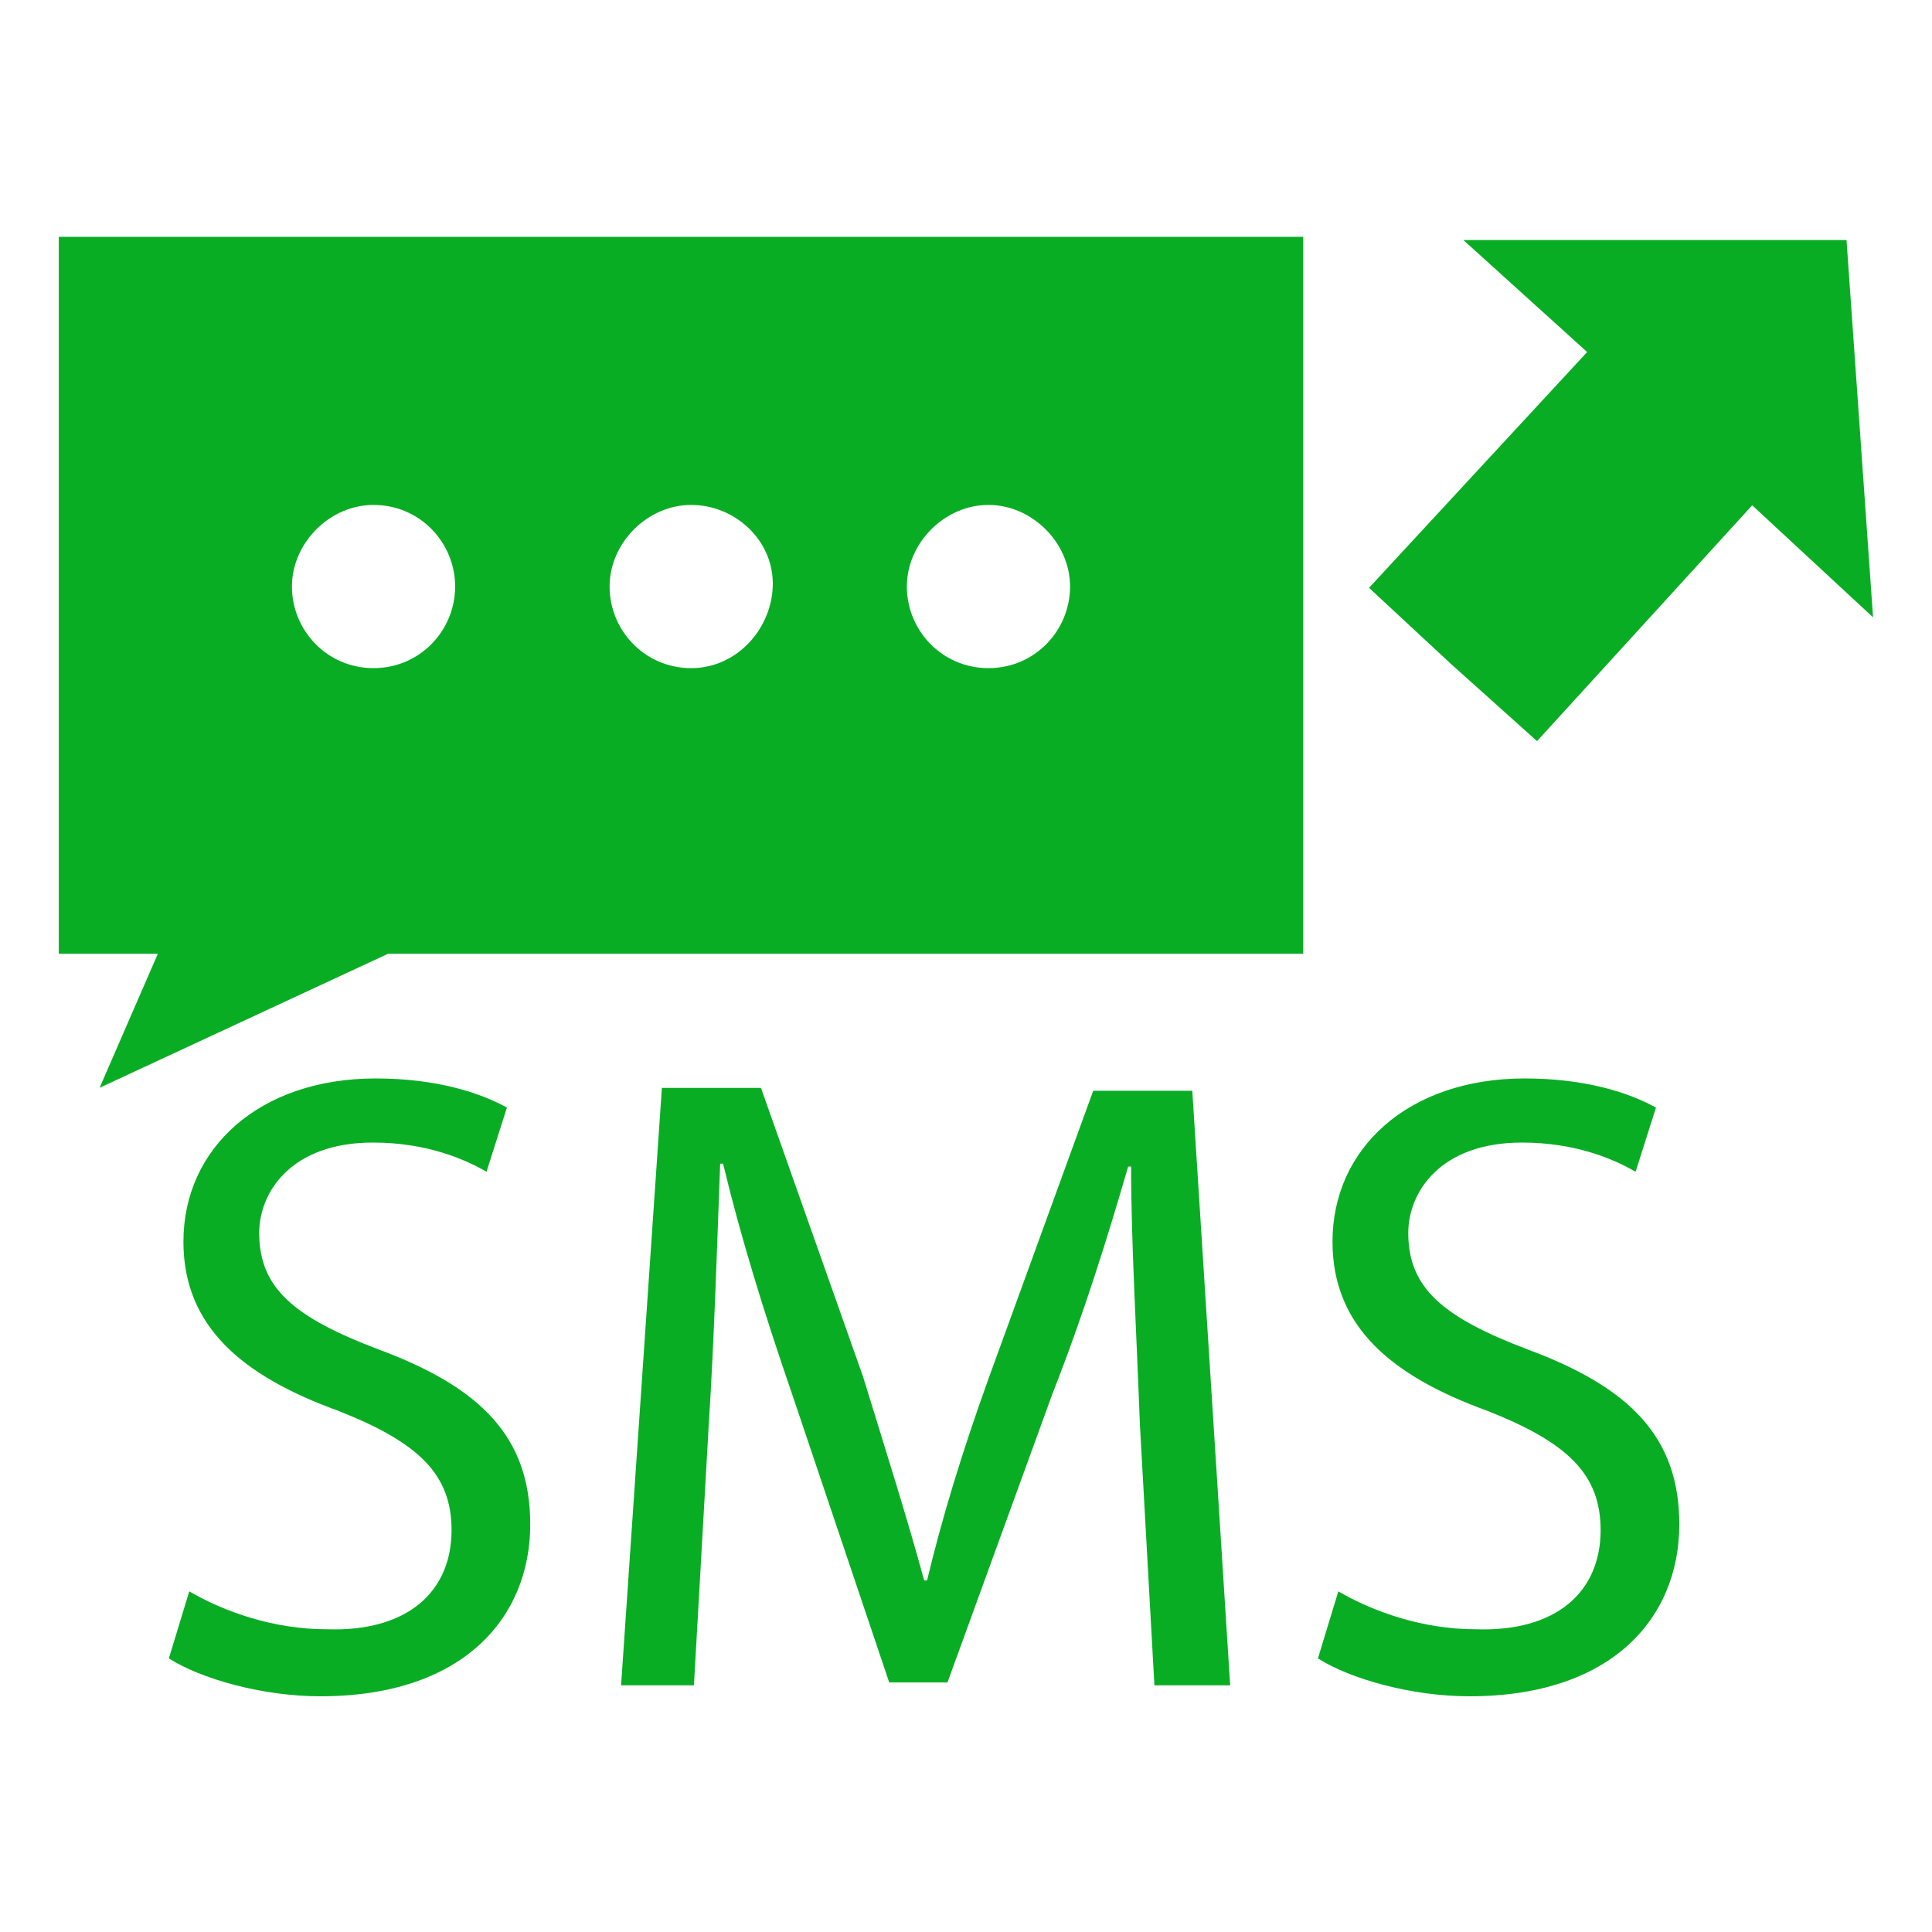 <?xml version="1.0" encoding="UTF-8" standalone="no"?>
<!-- Generator: Adobe Illustrator 22.1.0, SVG Export Plug-In . SVG Version: 6.00 Build 0)  -->

<svg
   xmlns:dc="http://purl.org/dc/elements/1.1/"
   xmlns:cc="http://creativecommons.org/ns#"
   xmlns:rdf="http://www.w3.org/1999/02/22-rdf-syntax-ns#"
   xmlns:svg="http://www.w3.org/2000/svg"
   xmlns="http://www.w3.org/2000/svg"
   xmlns:sodipodi="http://sodipodi.sourceforge.net/DTD/sodipodi-0.dtd"
   xmlns:inkscape="http://www.inkscape.org/namespaces/inkscape"
   version="1.1"
   id="svg2"
   inkscape:version="0.48.5 r10040"
   sodipodi:docname="sms.svg"
   x="0px"
   y="0px"
   viewBox="0 0 65.547 53.542"
   xml:space="preserve"
   width="30px"
   height="30px"><defs
     id="defs30" /><style
     type="text/css"
     id="style3">
	.st0{fill:#09AD24;}
</style><sodipodi:namedview
     bordercolor="#666666"
     borderopacity="1"
     gridtolerance="10"
     guidetolerance="10"
     id="namedview4"
     inkscape:current-layer="g10"
     inkscape:cx="41.794422"
     inkscape:cy="42.801336"
     inkscape:pageopacity="0"
     inkscape:pageshadow="2"
     inkscape:window-height="928"
     inkscape:window-maximized="0"
     inkscape:window-width="1450"
     inkscape:window-x="0"
     inkscape:window-y="50"
     inkscape:zoom="6.748125"
     objecttolerance="10"
     pagecolor="#ffffff"
     showgrid="false"
     fit-margin-top="2"
     fit-margin-left="2"
     fit-margin-bottom="2"
     fit-margin-right="2" /><g
     id="g10"
     transform="matrix(1.25,0,0,-1.25,-9.053,60.741)"
     inkscape:groupmode="layer"
     inkscape:label="sms"><g
       id="g34"
       transform="matrix(0.791,0,0,0.791,0.038,0.061)"><g
         id="g8"><g
           id="g11"><g
             id="g36"><g
               id="g42"
               transform="translate(14.602,16.821)"><path
                 id="path44"
                 inkscape:connector-curvature="0"
                 class="st0"
                 d="M 1,-4 C 2.2,-4.7 3.9,-5.3 5.7,-5.3 8.5,-5.4 10,-4 10,-1.9 10,0 8.9,1.1 6.1,2.2 2.8,3.4 0.8,5.1 0.8,8 c 0,3.2 2.6,5.6 6.6,5.6 2.1,0 3.6,-0.5 4.5,-1 l -0.7,-2.2 c -0.7,0.4 -2,1 -3.9,1 -2.8,0 -3.9,-1.7 -3.9,-3.1 0,-1.9 1.2,-2.9 4.1,-4 3.5,-1.3 5.2,-3 5.2,-6 0,-3.2 -2.3,-5.9 -7.2,-5.9 -2,0 -4.1,0.6 -5.2,1.3 L 1,-4 z"
                 style="fill:#09ad24" /></g><g
               id="g46"
               transform="translate(47.219,22.597)"><path
                 id="path48"
                 inkscape:connector-curvature="0"
                 class="st0"
                 d="M 1,-4 C 0.9,-1.2 0.7,2.2 0.7,4.8 H 0.6 C -0.1,2.4 -0.9,-0.2 -2,-3 l -3.6,-9.9 h -2 l -3.3,9.8 c -1,2.9 -1.8,5.5 -2.4,8 h -0.1 c -0.1,-2.6 -0.2,-6 -0.4,-9.1 l -0.5,-8.8 h -2.5 l 1.4,20.5 h 3.4 l 3.5,-9.9 c 0.8,-2.6 1.5,-4.8 2.1,-7 h 0.1 c 0.5,2.1 1.2,4.4 2.1,6.9 l 3.6,9.9 H 2.8 L 4.1,-13 H 1.5 L 1,-4 z"
                 style="fill:#09ad24" /></g><g
               id="g50"
               transform="translate(54.03,16.821)"><path
                 id="path52"
                 inkscape:connector-curvature="0"
                 class="st0"
                 d="M 1,-4 C 2.2,-4.7 3.9,-5.3 5.7,-5.3 8.5,-5.4 10,-4 10,-1.9 10,0 8.9,1.1 6.1,2.2 2.8,3.4 0.8,5.1 0.8,8 c 0,3.2 2.6,5.6 6.6,5.6 2.1,0 3.6,-0.5 4.5,-1 l -0.7,-2.2 c -0.7,0.4 -2,1 -3.9,1 -2.8,0 -3.9,-1.7 -3.9,-3.1 0,-1.9 1.2,-2.9 4.1,-4 3.5,-1.3 5.2,-3 5.2,-6 0,-3.2 -2.3,-5.9 -7.2,-5.9 -2,0 -4.1,0.6 -5.2,1.3 L 1,-4 z"
                 style="fill:#09ad24" /></g></g></g></g></g><g
       id="g58"
       transform="matrix(0.791,0,0,0.791,0.038,0.061)"><g
         id="g21"><g
           id="g23"><g
             id="g60"><g
               id="g66"
               transform="translate(44.625,54.5)"><path
                 id="path68"
                 inkscape:connector-curvature="0"
                 class="st0"
                 d="m -1.6,-10 c -1.6,0 -2.8,1.3 -2.8,2.8 0,1.5 1.3,2.8 2.8,2.8 1.5,0 2.8,-1.3 2.8,-2.8 C 1.2,-8.7 0,-10 -1.6,-10 m -10.2,0 c -1.6,0 -2.8,1.3 -2.8,2.8 0,1.5 1.3,2.8 2.8,2.8 1.5,0 2.8,-1.2 2.8,-2.7 0,-1.5 -1.2,-2.9 -2.8,-2.9 m -10.9,0 c -1.6,0 -2.8,1.3 -2.8,2.8 0,1.5 1.3,2.8 2.8,2.8 1.6,0 2.8,-1.3 2.8,-2.8 0,-1.5 -1.2,-2.8 -2.8,-2.8 M -33.5,4.8 v -24.6 h 3.4 l -2,-4.6 9.9,4.6 H 9.2 V 4.8 h -42.7 z"
                 style="fill:#09ad24" /></g></g></g></g></g></g><polygon
     class="st0"
     points="55.5,33.2 58.3,35.8 61.2,38.4 68.5,30.4 72.6,34.2 71.7,21.4 58.7,21.4 62.9,25.2 "
     id="polygon28"
     style="fill:#09ad24"
     transform="translate(-9.053,-19.259)" /></svg>
